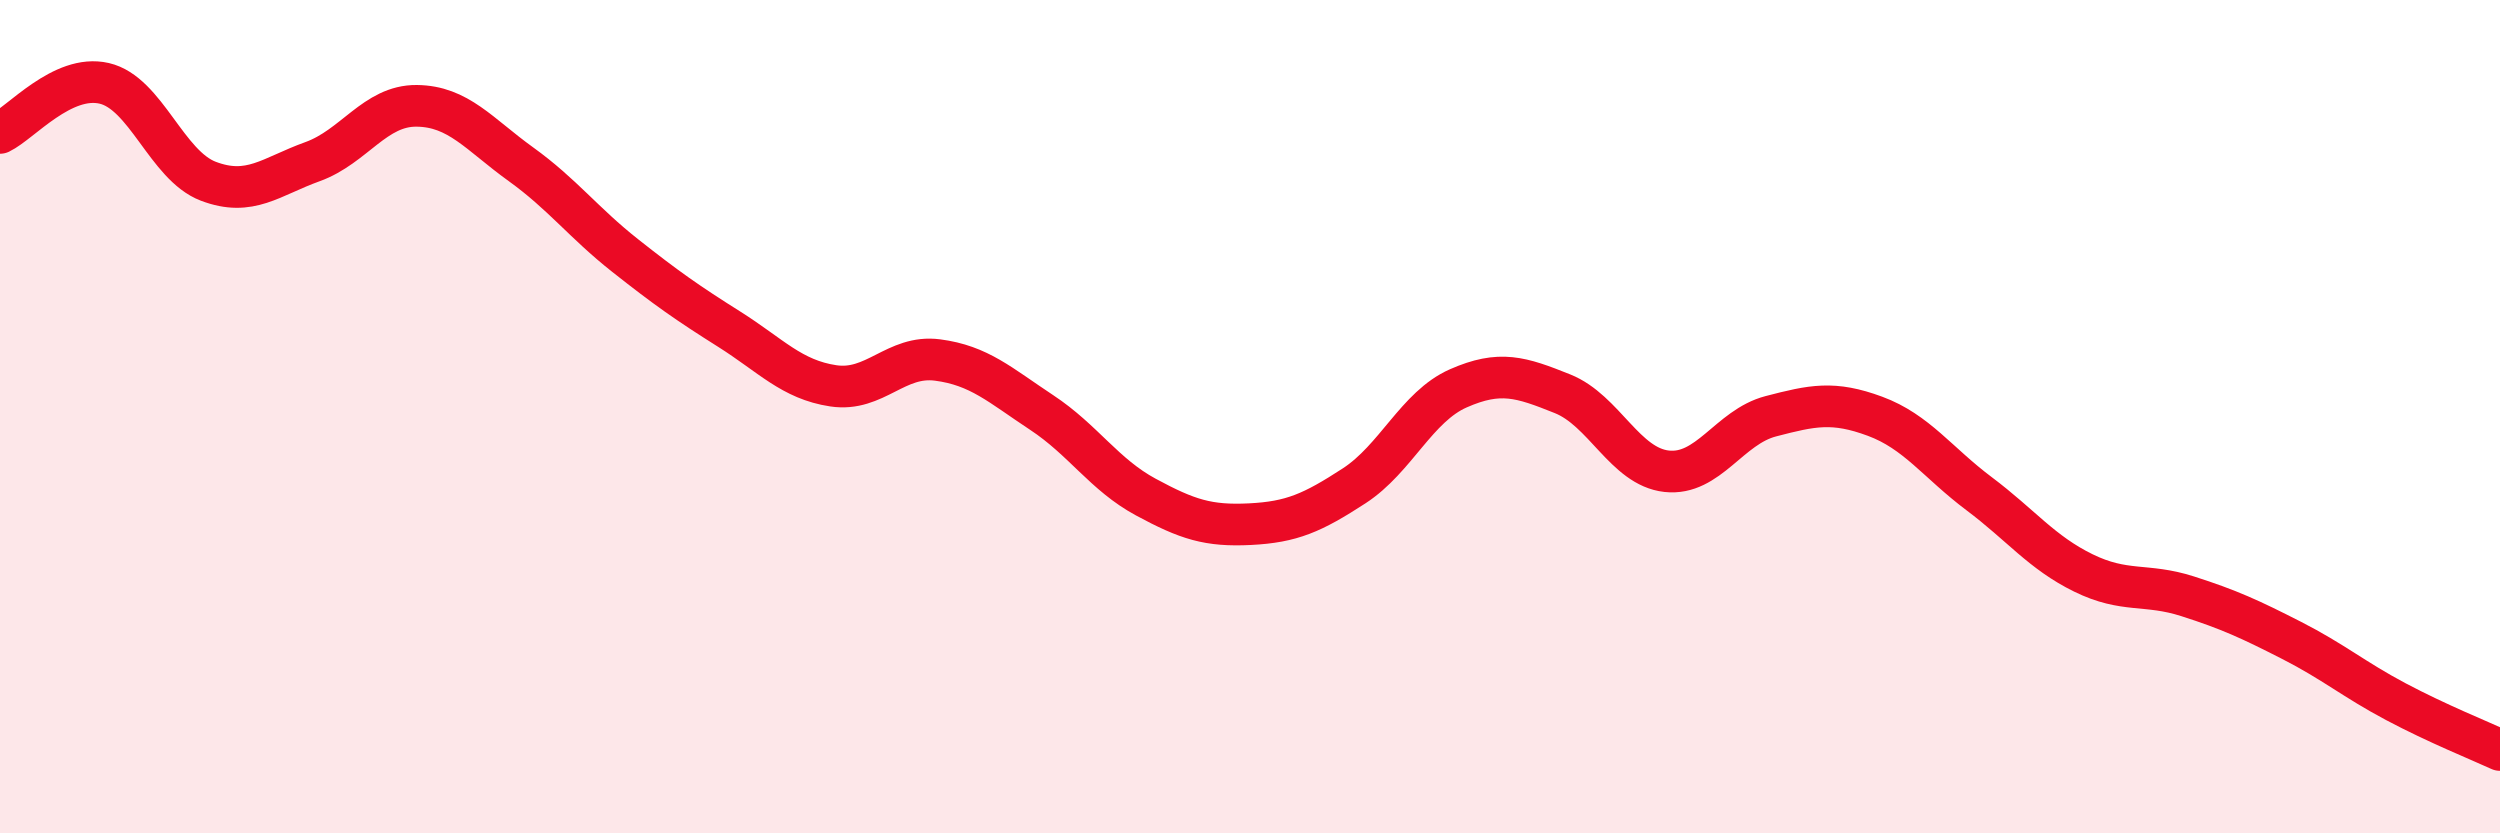 
    <svg width="60" height="20" viewBox="0 0 60 20" xmlns="http://www.w3.org/2000/svg">
      <path
        d="M 0,3.19 C 0.5,2.95 1.5,1.77 2.5,2 C 3.5,2.23 4,3.97 5,4.35 C 6,4.73 6.5,4.24 7.5,3.88 C 8.5,3.52 9,2.53 10,2.54 C 11,2.55 11.5,3.22 12.5,3.94 C 13.5,4.66 14,5.34 15,6.13 C 16,6.92 16.5,7.27 17.5,7.9 C 18.5,8.53 19,9.11 20,9.26 C 21,9.41 21.5,8.51 22.5,8.64 C 23.5,8.77 24,9.24 25,9.9 C 26,10.56 26.5,11.39 27.5,11.93 C 28.5,12.47 29,12.63 30,12.58 C 31,12.53 31.5,12.31 32.5,11.66 C 33.5,11.01 34,9.76 35,9.32 C 36,8.88 36.5,9.05 37.5,9.45 C 38.5,9.85 39,11.2 40,11.31 C 41,11.42 41.5,10.25 42.5,9.99 C 43.5,9.73 44,9.62 45,9.99 C 46,10.36 46.5,11.1 47.5,11.85 C 48.5,12.6 49,13.26 50,13.75 C 51,14.24 51.5,13.99 52.5,14.31 C 53.5,14.63 54,14.86 55,15.37 C 56,15.88 56.5,16.31 57.5,16.84 C 58.5,17.37 59.5,17.77 60,18L60 20L0 20Z"
        fill="#EB0A25"
        opacity="0.1"
        stroke-linecap="round"
        stroke-linejoin="round"
      />
      <path
        d="M 0,3.19 C 0.5,2.95 1.5,1.77 2.5,2 C 3.5,2.23 4,3.97 5,4.35 C 6,4.73 6.5,4.24 7.5,3.88 C 8.5,3.52 9,2.53 10,2.54 C 11,2.55 11.5,3.22 12.5,3.94 C 13.5,4.66 14,5.34 15,6.13 C 16,6.92 16.5,7.27 17.5,7.9 C 18.5,8.53 19,9.11 20,9.26 C 21,9.41 21.5,8.51 22.5,8.64 C 23.5,8.77 24,9.24 25,9.9 C 26,10.56 26.5,11.39 27.5,11.93 C 28.5,12.47 29,12.63 30,12.58 C 31,12.53 31.5,12.31 32.5,11.66 C 33.5,11.01 34,9.76 35,9.32 C 36,8.88 36.5,9.05 37.5,9.45 C 38.5,9.85 39,11.2 40,11.31 C 41,11.42 41.5,10.25 42.5,9.99 C 43.5,9.73 44,9.62 45,9.99 C 46,10.36 46.5,11.1 47.5,11.85 C 48.5,12.6 49,13.26 50,13.75 C 51,14.24 51.5,13.99 52.5,14.31 C 53.5,14.63 54,14.86 55,15.37 C 56,15.88 56.5,16.31 57.5,16.84 C 58.5,17.37 59.5,17.77 60,18"
        stroke="#EB0A25"
        stroke-width="1"
        fill="none"
        stroke-linecap="round"
        stroke-linejoin="round"
      />
    </svg>
  